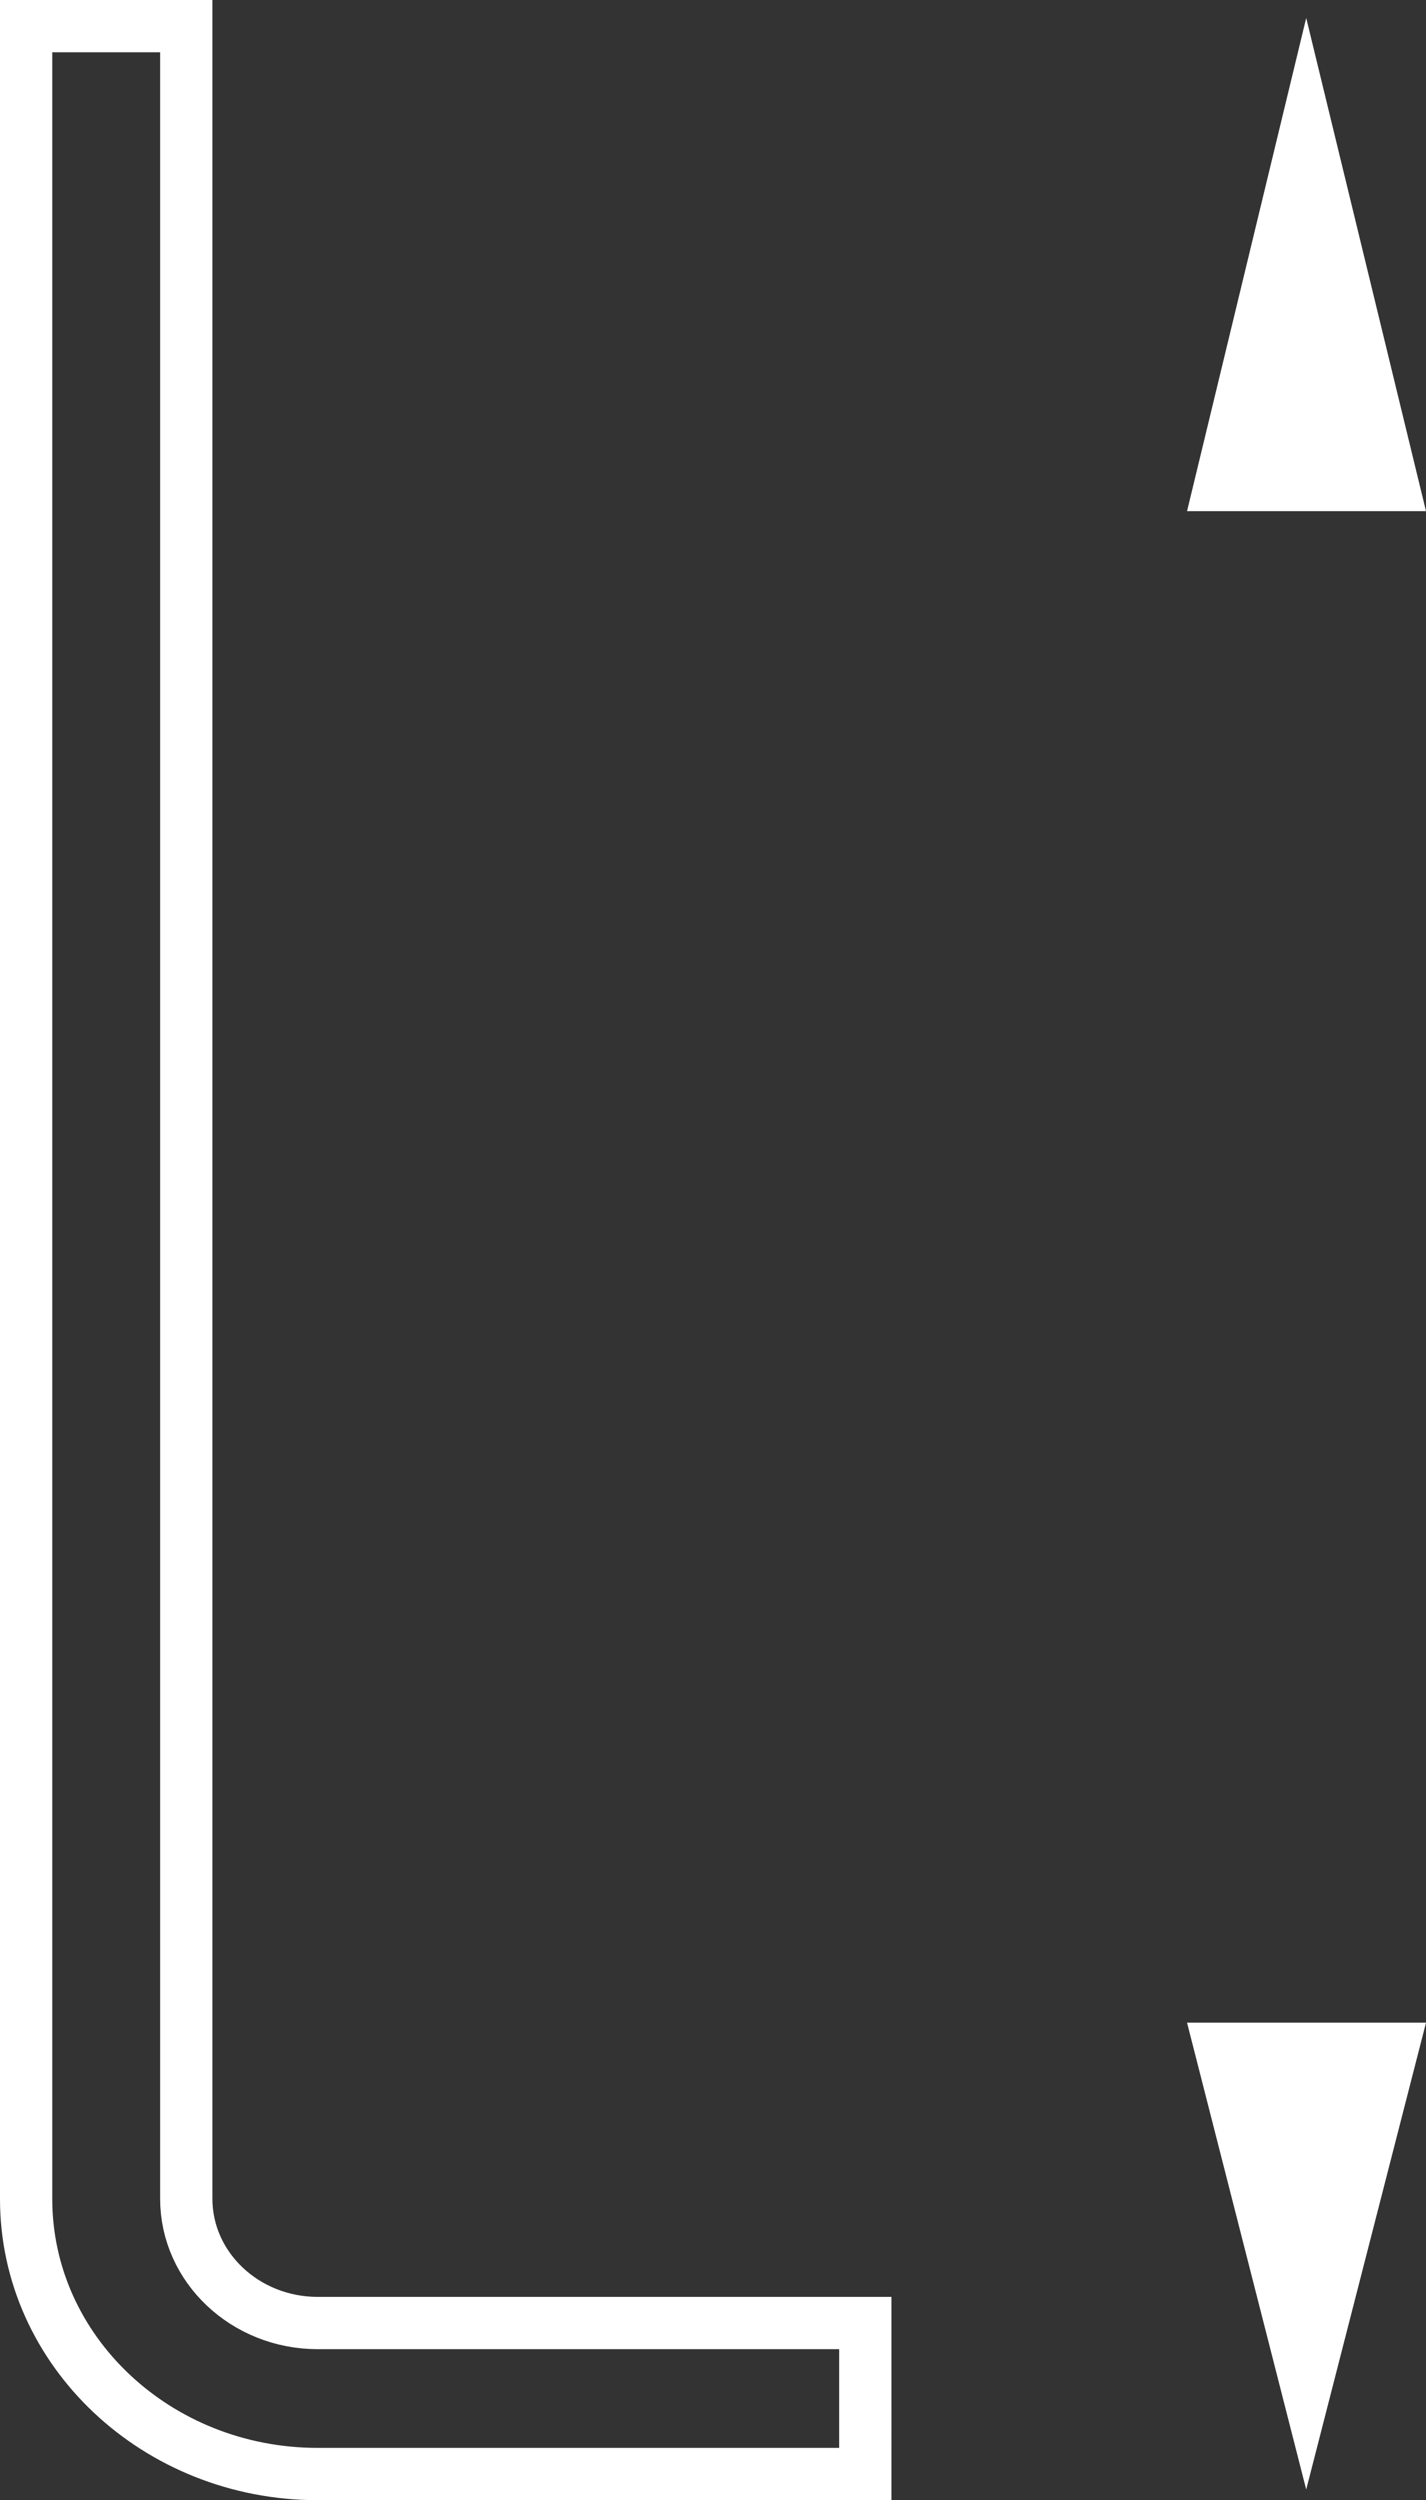 <?xml version="1.0" encoding="utf-8"?>
<!-- Generator: Adobe Illustrator 30.0.0, SVG Export Plug-In . SVG Version: 9.03 Build 0)  -->
<svg version="1.1" id="Ebene_1" xmlns="http://www.w3.org/2000/svg" xmlns:xlink="http://www.w3.org/1999/xlink" x="0px" y="0px"
	 viewBox="0 0 6.821 11.954" enable-background="new 0 0 6.821 11.954" xml:space="preserve">
<rect x="0" y="0" width="6.821" height="11.954" fill="#333333" stroke="none"/>
<path fill="none" stroke="#FFFFFF" stroke-width="0.25" stroke-miterlimit="3.864" d="M4.139,11.829H1.52
	c-0.77,0-1.395-0.589-1.395-1.315V0.125h0.766v10.388c0,0.327,0.281,0.594,0.629,0.594h2.619V11.829L4.139,11.829z"/>
<polygon fill="#FFFFFF" points="6.821,2.444 5.678,2.444 6.248,0.086 "/>
<polygon fill="#FFFFFF" points="6.821,9.671 5.678,9.671 6.248,11.903 "/>
</svg>
